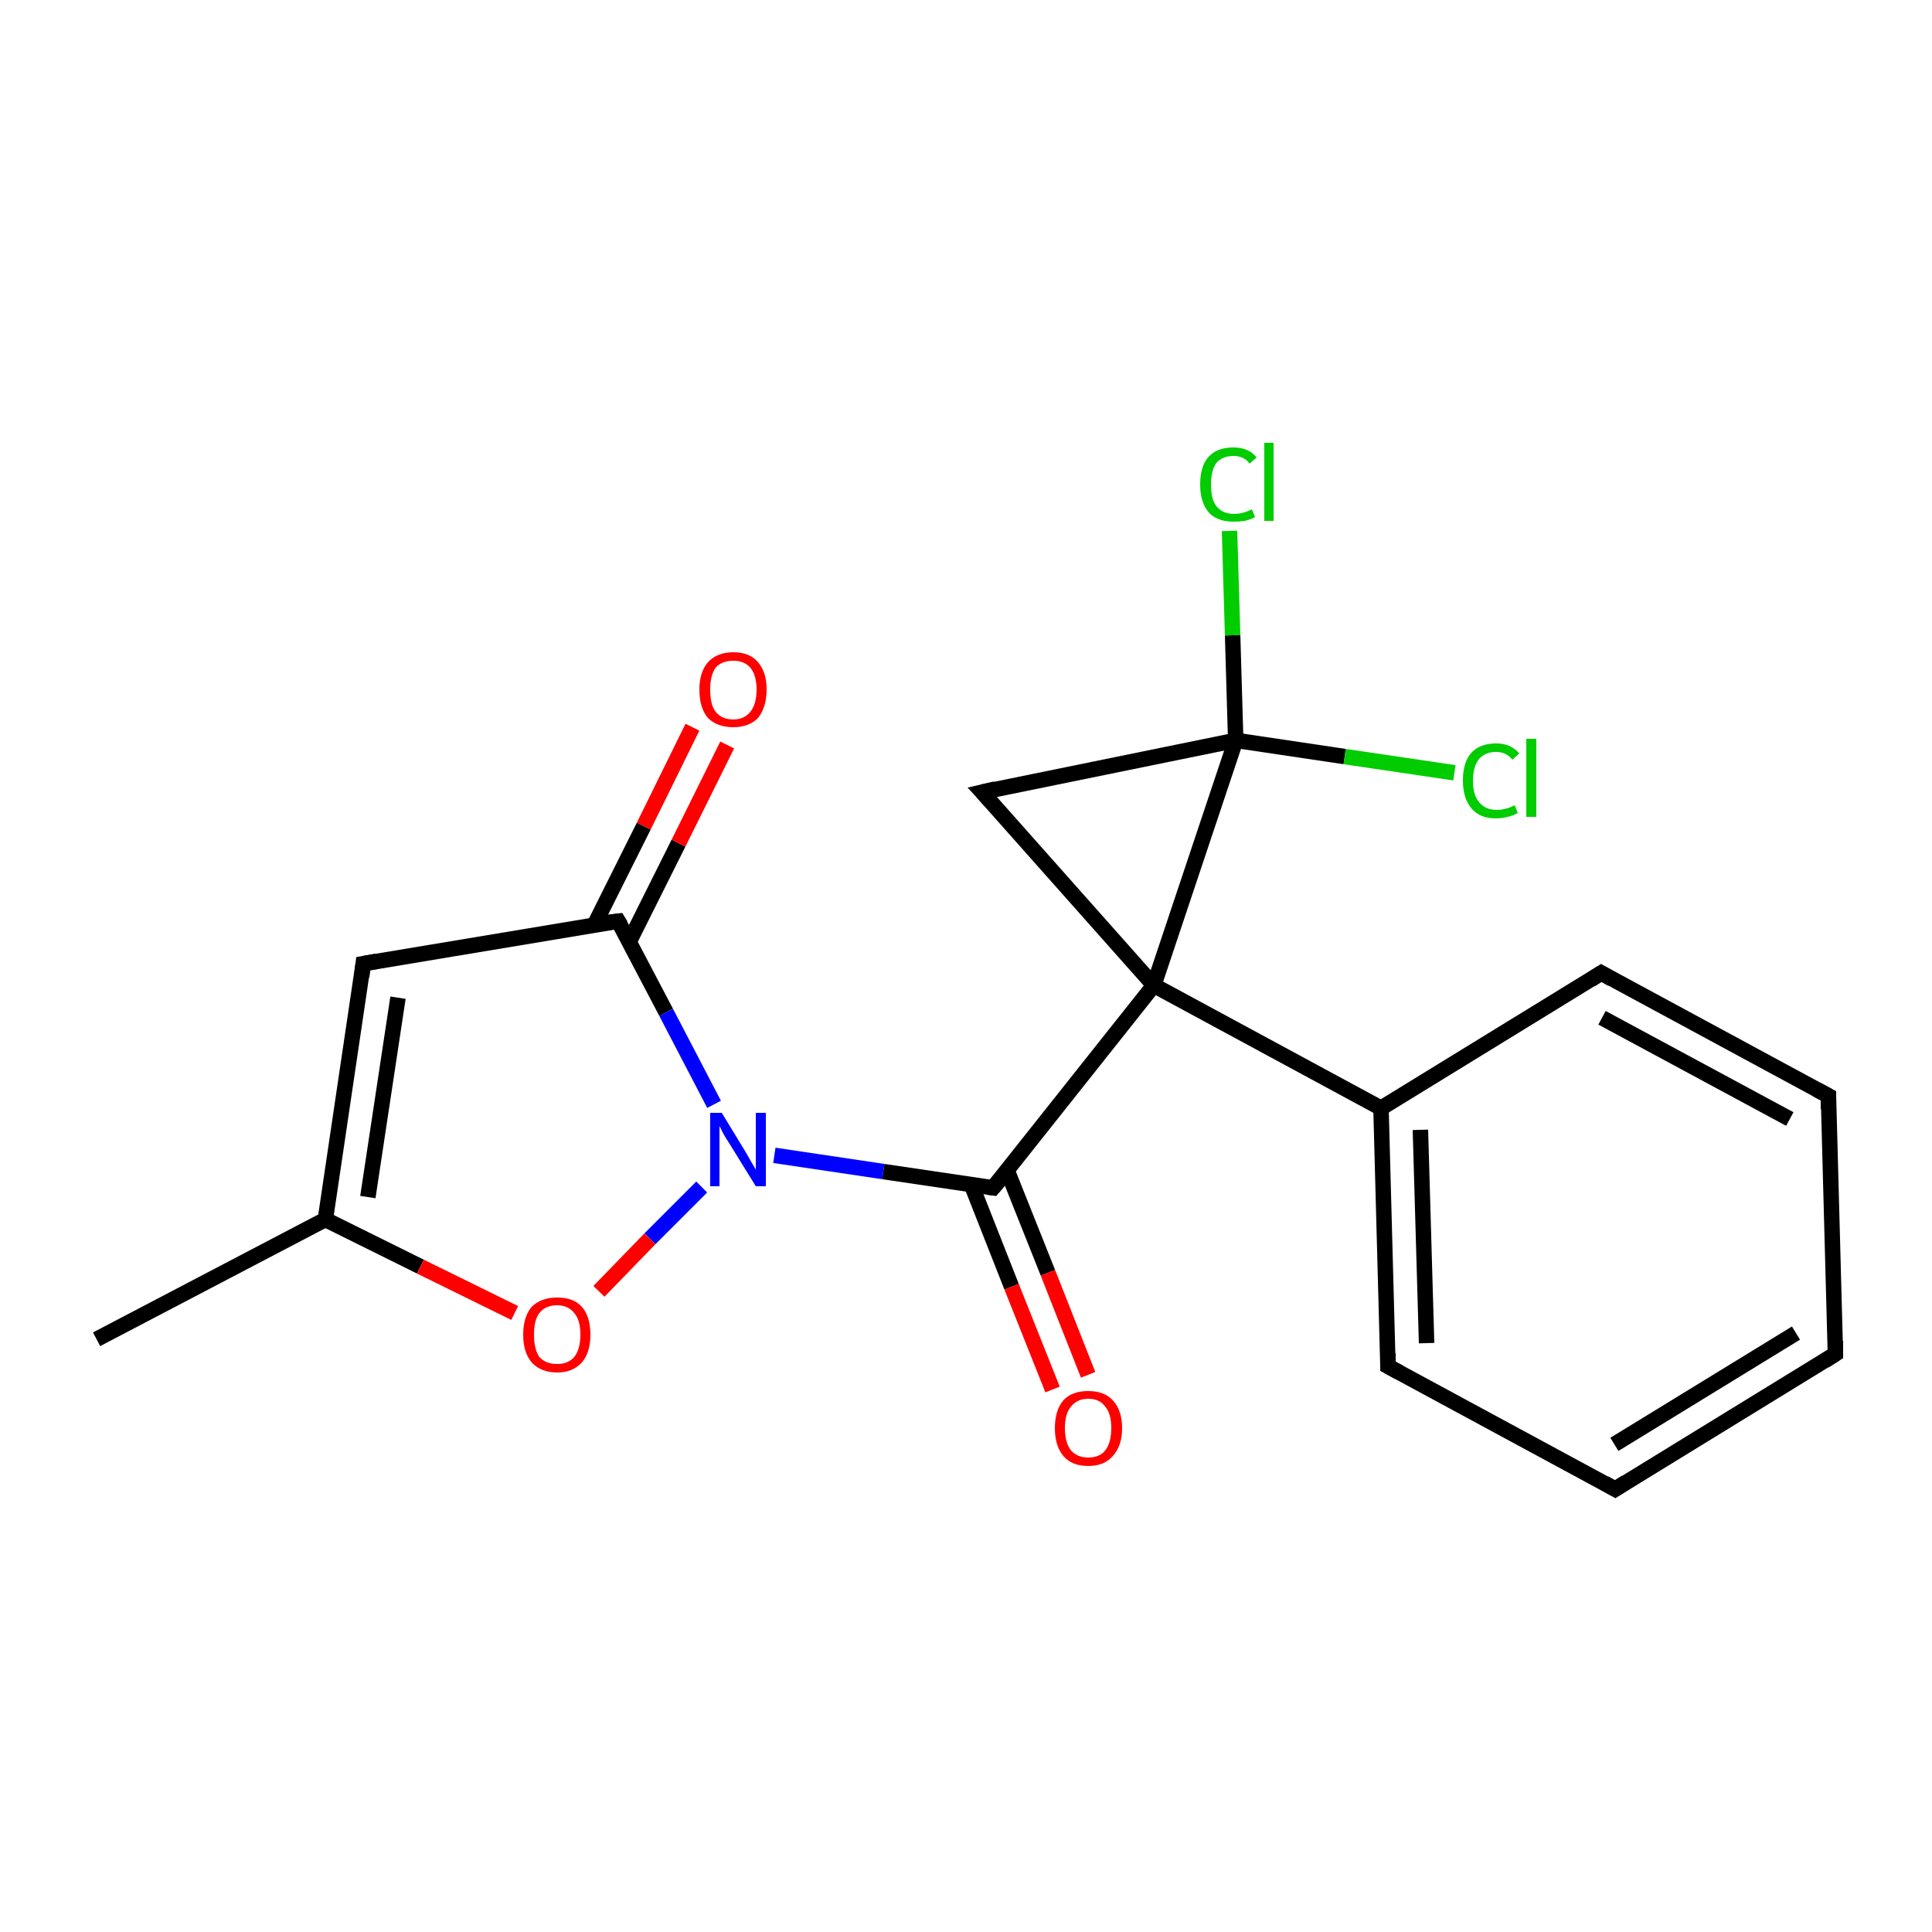 <?xml version='1.0' encoding='iso-8859-1'?>
<svg version='1.1' baseProfile='full'
              xmlns='http://www.w3.org/2000/svg'
                      xmlns:rdkit='http://www.rdkit.org/xml'
                      xmlns:xlink='http://www.w3.org/1999/xlink'
                  xml:space='preserve'
width='250px' height='250px' viewBox='0 0 250 250'>
<!-- END OF HEADER -->
<rect style='opacity:1.0;fill:#FFFFFF;stroke:none' width='250.0' height='250.0' x='0.0' y='0.0'> </rect>
<path class='bond-0 atom-0 atom-8' d='M 12.5,173.3 L 42.1,157.8' style='fill:none;fill-rule:evenodd;stroke:#000000;stroke-width:2.0px;stroke-linecap:butt;stroke-linejoin:miter;stroke-opacity:1' />
<path class='bond-1 atom-1 atom-2' d='M 237.5,175.2 L 209.0,192.7' style='fill:none;fill-rule:evenodd;stroke:#000000;stroke-width:2.0px;stroke-linecap:butt;stroke-linejoin:miter;stroke-opacity:1' />
<path class='bond-1 atom-1 atom-2' d='M 232.4,172.5 L 208.9,186.9' style='fill:none;fill-rule:evenodd;stroke:#000000;stroke-width:2.0px;stroke-linecap:butt;stroke-linejoin:miter;stroke-opacity:1' />
<path class='bond-2 atom-1 atom-3' d='M 237.5,175.2 L 236.6,141.8' style='fill:none;fill-rule:evenodd;stroke:#000000;stroke-width:2.0px;stroke-linecap:butt;stroke-linejoin:miter;stroke-opacity:1' />
<path class='bond-3 atom-2 atom-4' d='M 209.0,192.7 L 179.6,176.8' style='fill:none;fill-rule:evenodd;stroke:#000000;stroke-width:2.0px;stroke-linecap:butt;stroke-linejoin:miter;stroke-opacity:1' />
<path class='bond-4 atom-3 atom-5' d='M 236.6,141.8 L 207.2,125.9' style='fill:none;fill-rule:evenodd;stroke:#000000;stroke-width:2.0px;stroke-linecap:butt;stroke-linejoin:miter;stroke-opacity:1' />
<path class='bond-4 atom-3 atom-5' d='M 231.6,144.8 L 207.3,131.7' style='fill:none;fill-rule:evenodd;stroke:#000000;stroke-width:2.0px;stroke-linecap:butt;stroke-linejoin:miter;stroke-opacity:1' />
<path class='bond-5 atom-4 atom-9' d='M 179.6,176.8 L 178.7,143.4' style='fill:none;fill-rule:evenodd;stroke:#000000;stroke-width:2.0px;stroke-linecap:butt;stroke-linejoin:miter;stroke-opacity:1' />
<path class='bond-5 atom-4 atom-9' d='M 184.6,173.8 L 183.8,146.2' style='fill:none;fill-rule:evenodd;stroke:#000000;stroke-width:2.0px;stroke-linecap:butt;stroke-linejoin:miter;stroke-opacity:1' />
<path class='bond-6 atom-5 atom-9' d='M 207.2,125.9 L 178.7,143.4' style='fill:none;fill-rule:evenodd;stroke:#000000;stroke-width:2.0px;stroke-linecap:butt;stroke-linejoin:miter;stroke-opacity:1' />
<path class='bond-7 atom-6 atom-8' d='M 47.0,124.7 L 42.1,157.8' style='fill:none;fill-rule:evenodd;stroke:#000000;stroke-width:2.0px;stroke-linecap:butt;stroke-linejoin:miter;stroke-opacity:1' />
<path class='bond-7 atom-6 atom-8' d='M 51.5,129.1 L 47.6,154.9' style='fill:none;fill-rule:evenodd;stroke:#000000;stroke-width:2.0px;stroke-linecap:butt;stroke-linejoin:miter;stroke-opacity:1' />
<path class='bond-8 atom-6 atom-10' d='M 47.0,124.7 L 80.0,119.2' style='fill:none;fill-rule:evenodd;stroke:#000000;stroke-width:2.0px;stroke-linecap:butt;stroke-linejoin:miter;stroke-opacity:1' />
<path class='bond-9 atom-7 atom-12' d='M 127.1,102.5 L 149.3,127.5' style='fill:none;fill-rule:evenodd;stroke:#000000;stroke-width:2.0px;stroke-linecap:butt;stroke-linejoin:miter;stroke-opacity:1' />
<path class='bond-10 atom-7 atom-13' d='M 127.1,102.5 L 159.9,95.8' style='fill:none;fill-rule:evenodd;stroke:#000000;stroke-width:2.0px;stroke-linecap:butt;stroke-linejoin:miter;stroke-opacity:1' />
<path class='bond-11 atom-8 atom-19' d='M 42.1,157.8 L 54.4,163.9' style='fill:none;fill-rule:evenodd;stroke:#000000;stroke-width:2.0px;stroke-linecap:butt;stroke-linejoin:miter;stroke-opacity:1' />
<path class='bond-11 atom-8 atom-19' d='M 54.4,163.9 L 66.6,169.9' style='fill:none;fill-rule:evenodd;stroke:#FF0000;stroke-width:2.0px;stroke-linecap:butt;stroke-linejoin:miter;stroke-opacity:1' />
<path class='bond-12 atom-9 atom-12' d='M 178.7,143.4 L 149.3,127.5' style='fill:none;fill-rule:evenodd;stroke:#000000;stroke-width:2.0px;stroke-linecap:butt;stroke-linejoin:miter;stroke-opacity:1' />
<path class='bond-13 atom-10 atom-16' d='M 80.0,119.2 L 86.2,131.0' style='fill:none;fill-rule:evenodd;stroke:#000000;stroke-width:2.0px;stroke-linecap:butt;stroke-linejoin:miter;stroke-opacity:1' />
<path class='bond-13 atom-10 atom-16' d='M 86.2,131.0 L 92.4,142.9' style='fill:none;fill-rule:evenodd;stroke:#0000FF;stroke-width:2.0px;stroke-linecap:butt;stroke-linejoin:miter;stroke-opacity:1' />
<path class='bond-14 atom-10 atom-17' d='M 81.4,121.9 L 87.8,109.1' style='fill:none;fill-rule:evenodd;stroke:#000000;stroke-width:2.0px;stroke-linecap:butt;stroke-linejoin:miter;stroke-opacity:1' />
<path class='bond-14 atom-10 atom-17' d='M 87.8,109.1 L 94.1,96.4' style='fill:none;fill-rule:evenodd;stroke:#FF0000;stroke-width:2.0px;stroke-linecap:butt;stroke-linejoin:miter;stroke-opacity:1' />
<path class='bond-14 atom-10 atom-17' d='M 76.9,119.7 L 83.3,106.9' style='fill:none;fill-rule:evenodd;stroke:#000000;stroke-width:2.0px;stroke-linecap:butt;stroke-linejoin:miter;stroke-opacity:1' />
<path class='bond-14 atom-10 atom-17' d='M 83.3,106.9 L 89.6,94.1' style='fill:none;fill-rule:evenodd;stroke:#FF0000;stroke-width:2.0px;stroke-linecap:butt;stroke-linejoin:miter;stroke-opacity:1' />
<path class='bond-15 atom-11 atom-12' d='M 128.5,153.7 L 149.3,127.5' style='fill:none;fill-rule:evenodd;stroke:#000000;stroke-width:2.0px;stroke-linecap:butt;stroke-linejoin:miter;stroke-opacity:1' />
<path class='bond-16 atom-11 atom-16' d='M 128.5,153.7 L 114.3,151.6' style='fill:none;fill-rule:evenodd;stroke:#000000;stroke-width:2.0px;stroke-linecap:butt;stroke-linejoin:miter;stroke-opacity:1' />
<path class='bond-16 atom-11 atom-16' d='M 114.3,151.6 L 100.2,149.5' style='fill:none;fill-rule:evenodd;stroke:#0000FF;stroke-width:2.0px;stroke-linecap:butt;stroke-linejoin:miter;stroke-opacity:1' />
<path class='bond-17 atom-11 atom-18' d='M 125.7,153.3 L 130.9,166.5' style='fill:none;fill-rule:evenodd;stroke:#000000;stroke-width:2.0px;stroke-linecap:butt;stroke-linejoin:miter;stroke-opacity:1' />
<path class='bond-17 atom-11 atom-18' d='M 130.9,166.5 L 136.2,179.8' style='fill:none;fill-rule:evenodd;stroke:#FF0000;stroke-width:2.0px;stroke-linecap:butt;stroke-linejoin:miter;stroke-opacity:1' />
<path class='bond-17 atom-11 atom-18' d='M 130.3,151.4 L 135.6,164.7' style='fill:none;fill-rule:evenodd;stroke:#000000;stroke-width:2.0px;stroke-linecap:butt;stroke-linejoin:miter;stroke-opacity:1' />
<path class='bond-17 atom-11 atom-18' d='M 135.6,164.7 L 140.8,177.9' style='fill:none;fill-rule:evenodd;stroke:#FF0000;stroke-width:2.0px;stroke-linecap:butt;stroke-linejoin:miter;stroke-opacity:1' />
<path class='bond-18 atom-12 atom-13' d='M 149.3,127.5 L 159.9,95.8' style='fill:none;fill-rule:evenodd;stroke:#000000;stroke-width:2.0px;stroke-linecap:butt;stroke-linejoin:miter;stroke-opacity:1' />
<path class='bond-19 atom-13 atom-14' d='M 159.9,95.8 L 159.5,82.2' style='fill:none;fill-rule:evenodd;stroke:#000000;stroke-width:2.0px;stroke-linecap:butt;stroke-linejoin:miter;stroke-opacity:1' />
<path class='bond-19 atom-13 atom-14' d='M 159.5,82.2 L 159.1,68.7' style='fill:none;fill-rule:evenodd;stroke:#00CC00;stroke-width:2.0px;stroke-linecap:butt;stroke-linejoin:miter;stroke-opacity:1' />
<path class='bond-20 atom-13 atom-15' d='M 159.9,95.8 L 174.0,97.9' style='fill:none;fill-rule:evenodd;stroke:#000000;stroke-width:2.0px;stroke-linecap:butt;stroke-linejoin:miter;stroke-opacity:1' />
<path class='bond-20 atom-13 atom-15' d='M 174.0,97.9 L 188.2,100.0' style='fill:none;fill-rule:evenodd;stroke:#00CC00;stroke-width:2.0px;stroke-linecap:butt;stroke-linejoin:miter;stroke-opacity:1' />
<path class='bond-21 atom-16 atom-19' d='M 90.8,153.6 L 84.1,160.3' style='fill:none;fill-rule:evenodd;stroke:#0000FF;stroke-width:2.0px;stroke-linecap:butt;stroke-linejoin:miter;stroke-opacity:1' />
<path class='bond-21 atom-16 atom-19' d='M 84.1,160.3 L 77.5,167.1' style='fill:none;fill-rule:evenodd;stroke:#FF0000;stroke-width:2.0px;stroke-linecap:butt;stroke-linejoin:miter;stroke-opacity:1' />
<path d='M 236.1,176.1 L 237.5,175.2 L 237.5,173.5' style='fill:none;stroke:#000000;stroke-width:2.0px;stroke-linecap:butt;stroke-linejoin:miter;stroke-opacity:1;' />
<path d='M 210.4,191.8 L 209.0,192.7 L 207.6,191.9' style='fill:none;stroke:#000000;stroke-width:2.0px;stroke-linecap:butt;stroke-linejoin:miter;stroke-opacity:1;' />
<path d='M 236.6,143.5 L 236.6,141.8 L 235.1,141.0' style='fill:none;stroke:#000000;stroke-width:2.0px;stroke-linecap:butt;stroke-linejoin:miter;stroke-opacity:1;' />
<path d='M 181.1,177.6 L 179.6,176.8 L 179.6,175.1' style='fill:none;stroke:#000000;stroke-width:2.0px;stroke-linecap:butt;stroke-linejoin:miter;stroke-opacity:1;' />
<path d='M 208.6,126.7 L 207.2,125.9 L 205.8,126.8' style='fill:none;stroke:#000000;stroke-width:2.0px;stroke-linecap:butt;stroke-linejoin:miter;stroke-opacity:1;' />
<path d='M 46.8,126.4 L 47.0,124.7 L 48.7,124.4' style='fill:none;stroke:#000000;stroke-width:2.0px;stroke-linecap:butt;stroke-linejoin:miter;stroke-opacity:1;' />
<path d='M 128.2,103.7 L 127.1,102.5 L 128.8,102.1' style='fill:none;stroke:#000000;stroke-width:2.0px;stroke-linecap:butt;stroke-linejoin:miter;stroke-opacity:1;' />
<path d='M 78.3,119.4 L 80.0,119.2 L 80.3,119.7' style='fill:none;stroke:#000000;stroke-width:2.0px;stroke-linecap:butt;stroke-linejoin:miter;stroke-opacity:1;' />
<path d='M 129.6,152.4 L 128.5,153.7 L 127.8,153.6' style='fill:none;stroke:#000000;stroke-width:2.0px;stroke-linecap:butt;stroke-linejoin:miter;stroke-opacity:1;' />
<path class='atom-14' d='M 155.3 62.7
Q 155.3 60.3, 156.4 59.1
Q 157.5 57.9, 159.6 57.9
Q 161.6 57.9, 162.6 59.2
L 161.7 60.0
Q 161.0 59.0, 159.6 59.0
Q 158.2 59.0, 157.4 59.9
Q 156.7 60.9, 156.7 62.7
Q 156.7 64.6, 157.4 65.5
Q 158.2 66.5, 159.7 66.5
Q 160.8 66.5, 162.0 65.9
L 162.4 66.9
Q 161.9 67.2, 161.1 67.4
Q 160.4 67.5, 159.6 67.5
Q 157.5 67.5, 156.4 66.3
Q 155.3 65.0, 155.3 62.7
' fill='#00CC00'/>
<path class='atom-14' d='M 163.6 57.3
L 164.8 57.3
L 164.8 67.4
L 163.6 67.4
L 163.6 57.3
' fill='#00CC00'/>
<path class='atom-15' d='M 189.3 101.0
Q 189.3 98.6, 190.4 97.4
Q 191.5 96.2, 193.6 96.2
Q 195.5 96.2, 196.6 97.5
L 195.7 98.3
Q 194.9 97.3, 193.6 97.3
Q 192.2 97.3, 191.4 98.2
Q 190.6 99.2, 190.6 101.0
Q 190.6 102.9, 191.4 103.8
Q 192.2 104.8, 193.7 104.8
Q 194.8 104.8, 196.0 104.2
L 196.4 105.2
Q 195.9 105.5, 195.1 105.7
Q 194.4 105.9, 193.5 105.9
Q 191.5 105.9, 190.4 104.6
Q 189.3 103.3, 189.3 101.0
' fill='#00CC00'/>
<path class='atom-15' d='M 197.5 95.6
L 198.8 95.6
L 198.8 105.7
L 197.5 105.7
L 197.5 95.6
' fill='#00CC00'/>
<path class='atom-16' d='M 93.4 144.0
L 96.5 149.1
Q 96.8 149.6, 97.3 150.5
Q 97.8 151.3, 97.8 151.4
L 97.8 144.0
L 99.1 144.0
L 99.1 153.5
L 97.8 153.5
L 94.4 148.0
Q 94.0 147.4, 93.6 146.7
Q 93.2 145.9, 93.1 145.7
L 93.1 153.5
L 91.9 153.5
L 91.9 144.0
L 93.4 144.0
' fill='#0000FF'/>
<path class='atom-17' d='M 90.5 89.2
Q 90.5 87.0, 91.6 85.7
Q 92.8 84.4, 94.9 84.4
Q 97.0 84.4, 98.1 85.7
Q 99.2 87.0, 99.2 89.2
Q 99.2 91.5, 98.1 92.9
Q 96.9 94.1, 94.9 94.1
Q 92.8 94.1, 91.6 92.9
Q 90.5 91.6, 90.5 89.2
M 94.9 93.1
Q 96.3 93.1, 97.1 92.1
Q 97.9 91.1, 97.9 89.2
Q 97.9 87.4, 97.1 86.4
Q 96.3 85.5, 94.9 85.5
Q 93.4 85.5, 92.6 86.4
Q 91.9 87.4, 91.9 89.2
Q 91.9 91.2, 92.6 92.1
Q 93.4 93.1, 94.9 93.1
' fill='#FF0000'/>
<path class='atom-18' d='M 136.5 184.8
Q 136.5 182.5, 137.6 181.2
Q 138.7 180.0, 140.8 180.0
Q 142.9 180.0, 144.0 181.2
Q 145.2 182.5, 145.2 184.8
Q 145.2 187.1, 144.0 188.4
Q 142.9 189.7, 140.8 189.7
Q 138.7 189.7, 137.6 188.4
Q 136.5 187.1, 136.5 184.8
M 140.8 188.6
Q 142.3 188.6, 143.0 187.7
Q 143.8 186.7, 143.8 184.8
Q 143.8 182.9, 143.0 182.0
Q 142.3 181.0, 140.8 181.0
Q 139.4 181.0, 138.6 182.0
Q 137.8 182.9, 137.8 184.8
Q 137.8 186.7, 138.6 187.7
Q 139.4 188.6, 140.8 188.6
' fill='#FF0000'/>
<path class='atom-19' d='M 67.7 172.7
Q 67.7 170.4, 68.8 169.1
Q 70.0 167.9, 72.1 167.9
Q 74.2 167.9, 75.3 169.1
Q 76.4 170.4, 76.4 172.7
Q 76.4 175.0, 75.3 176.3
Q 74.1 177.6, 72.1 177.6
Q 70.0 177.6, 68.8 176.3
Q 67.7 175.0, 67.7 172.7
M 72.1 176.5
Q 73.5 176.5, 74.3 175.6
Q 75.1 174.6, 75.1 172.7
Q 75.1 170.8, 74.3 169.9
Q 73.5 168.9, 72.1 168.9
Q 70.6 168.9, 69.8 169.9
Q 69.1 170.8, 69.1 172.7
Q 69.1 174.6, 69.8 175.6
Q 70.6 176.5, 72.1 176.5
' fill='#FF0000'/>
</svg>
